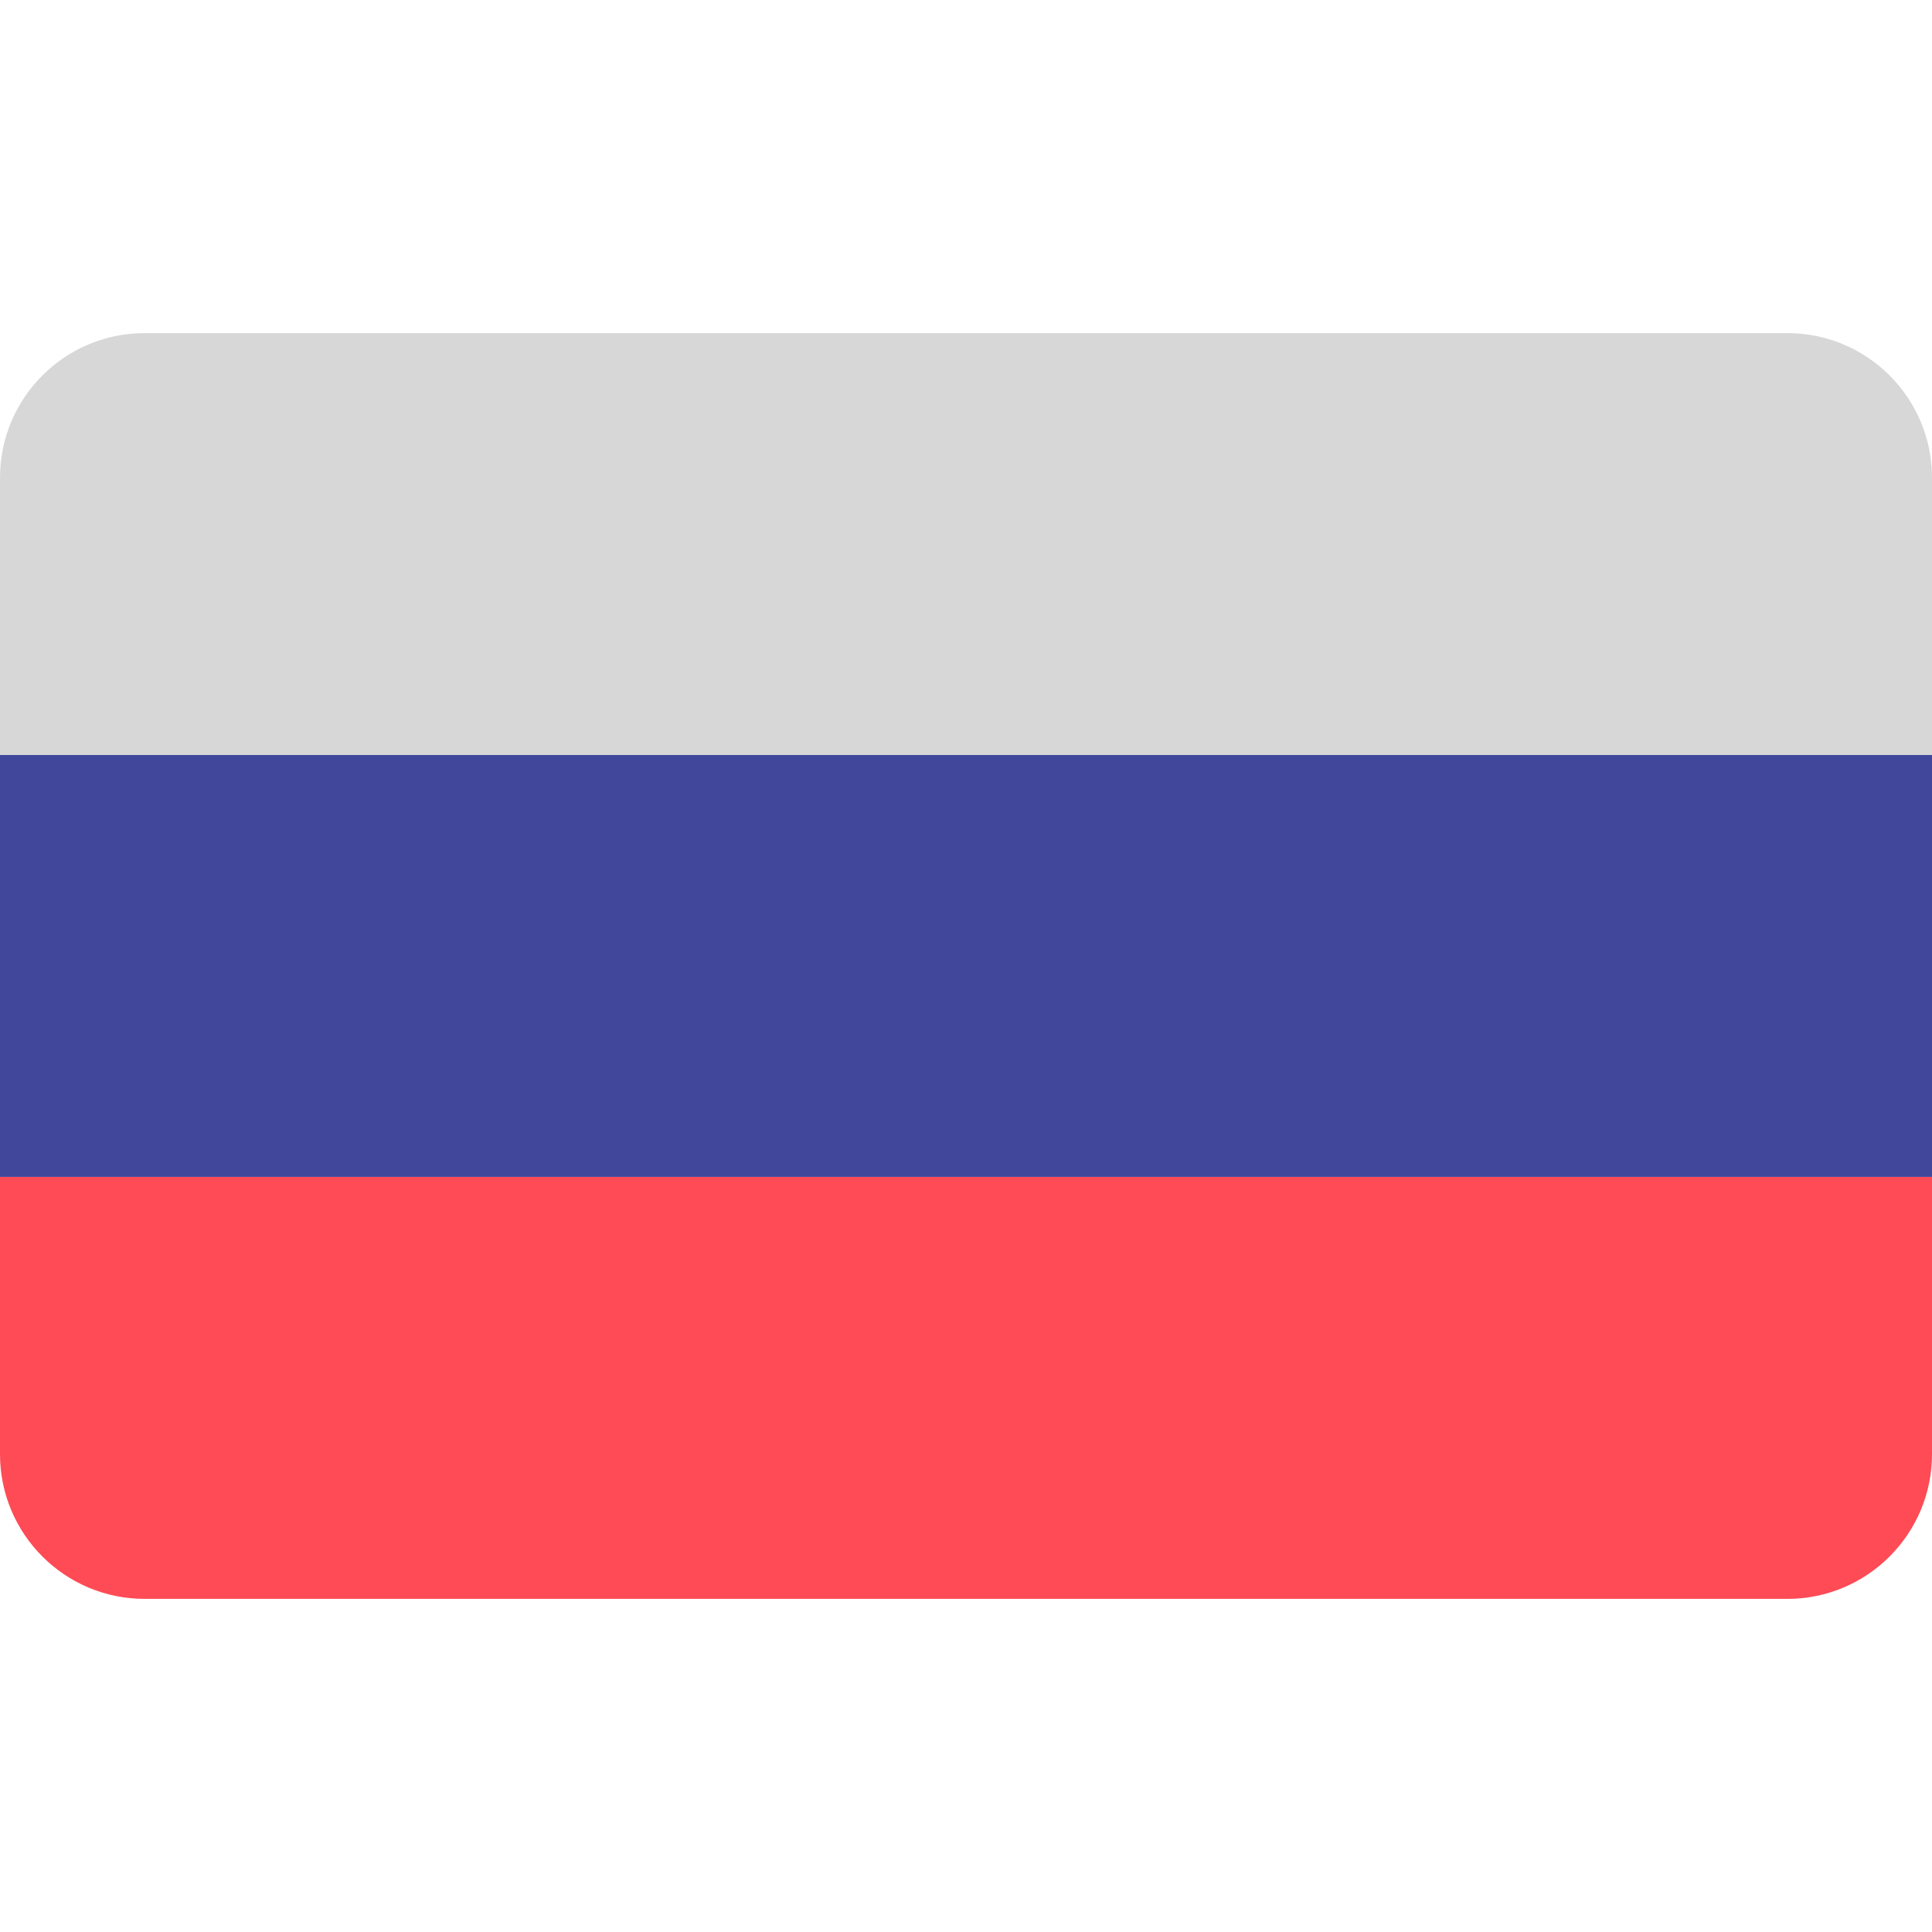 <svg width="24" height="24" viewBox="0 0 24 24" fill="none" xmlns="http://www.w3.org/2000/svg">
<path d="M22.203 4.138H1.797C0.805 4.138 0 4.942 0 5.935V9.379H24V5.935C24 4.942 23.195 4.138 22.203 4.138Z" fill="#D7D7D7"/>
<path d="M0 18.064C0 19.057 0.805 19.862 1.797 19.862H22.203C23.195 19.862 24 19.057 24 18.064V14.62H0V18.064Z" fill="#FF4B55"/>
<path d="M24 9.379H0V14.62H24V9.379Z" fill="#41479B"/>
</svg>
